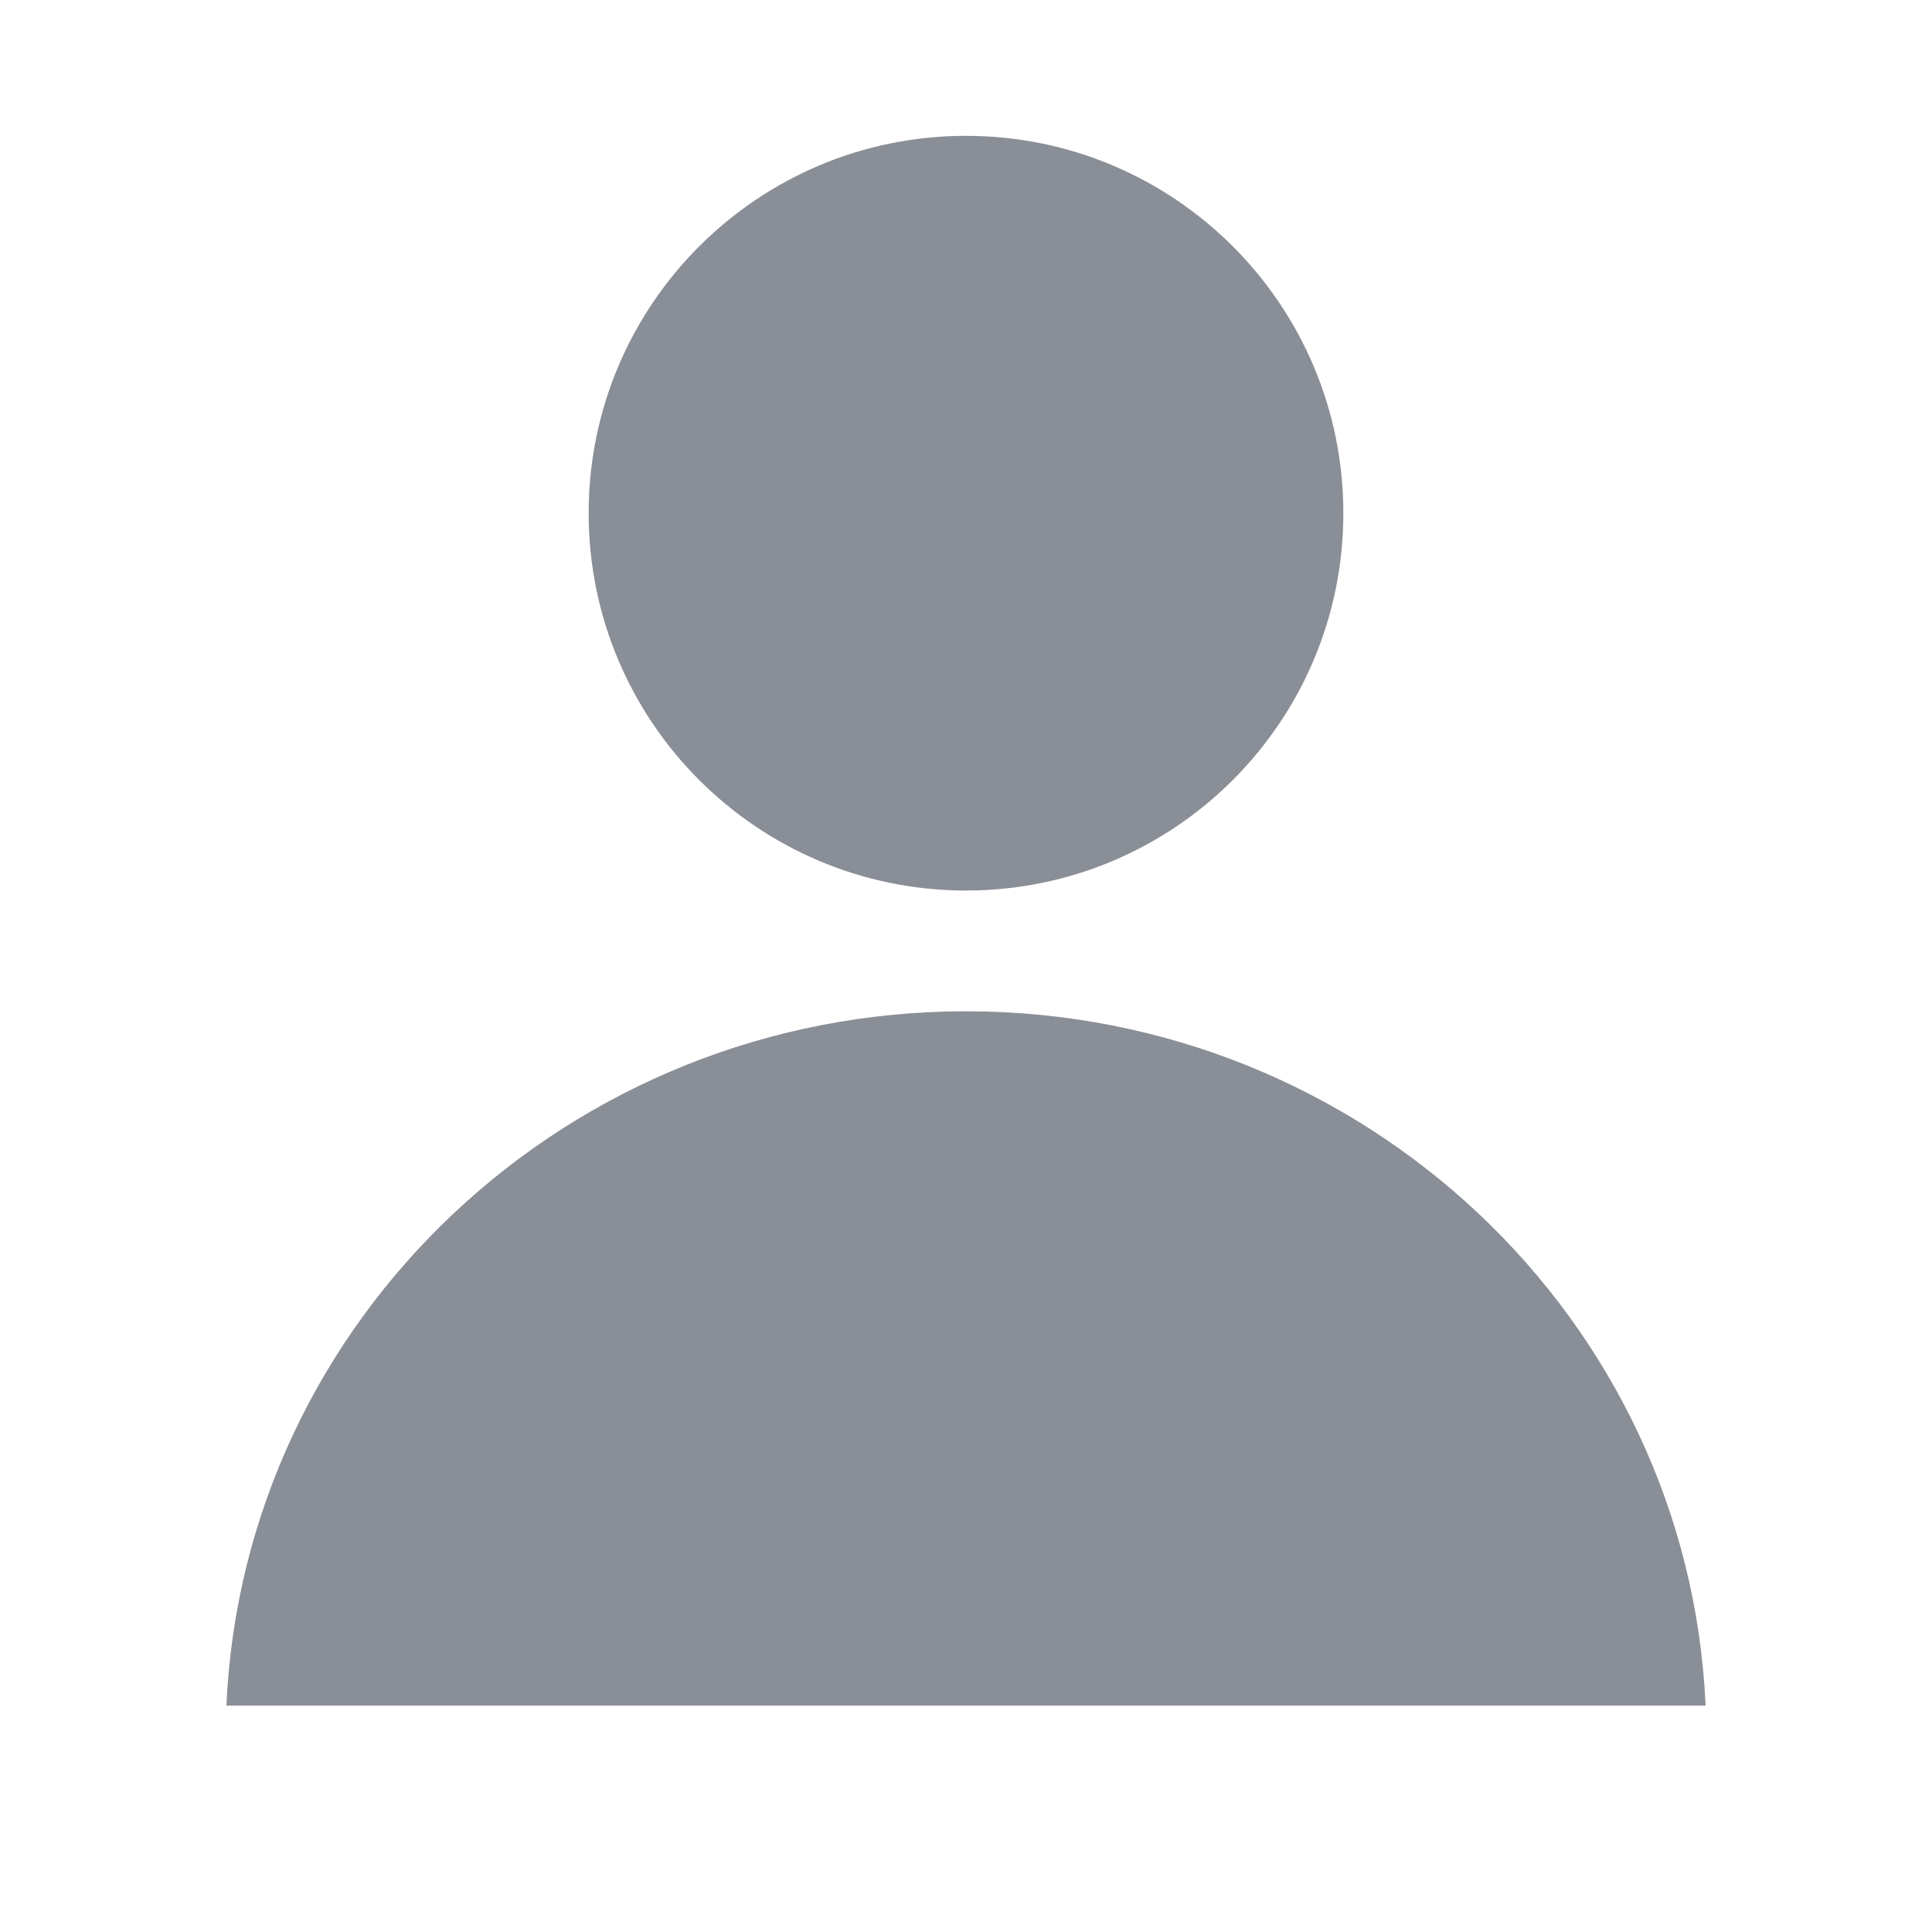 <?xml version="1.0" encoding="UTF-8"?>
<svg width="128px" height="128px" viewBox="0 0 128 128" version="1.1" xmlns="http://www.w3.org/2000/svg" xmlns:xlink="http://www.w3.org/1999/xlink">
    <title>Icon/person</title>
    <g id="Icon/person" stroke="none" stroke-width="1" fill="none" fill-rule="evenodd">
        <g id="编组"></g>
        <path d="M64,67 C90.358,67 111.86,87.406 113,113 L15,113 C16.14,87.406 37.642,67 64,67 Z M64,9 C77.807,9 89,20.193 89,34 C89,47.807 77.807,59 64,59 C50.193,59 39,47.807 39,34 C39,20.193 50.193,9 64,9 Z" id="形状结合" fill="#8A8E96"></path>
    </g>
</svg>